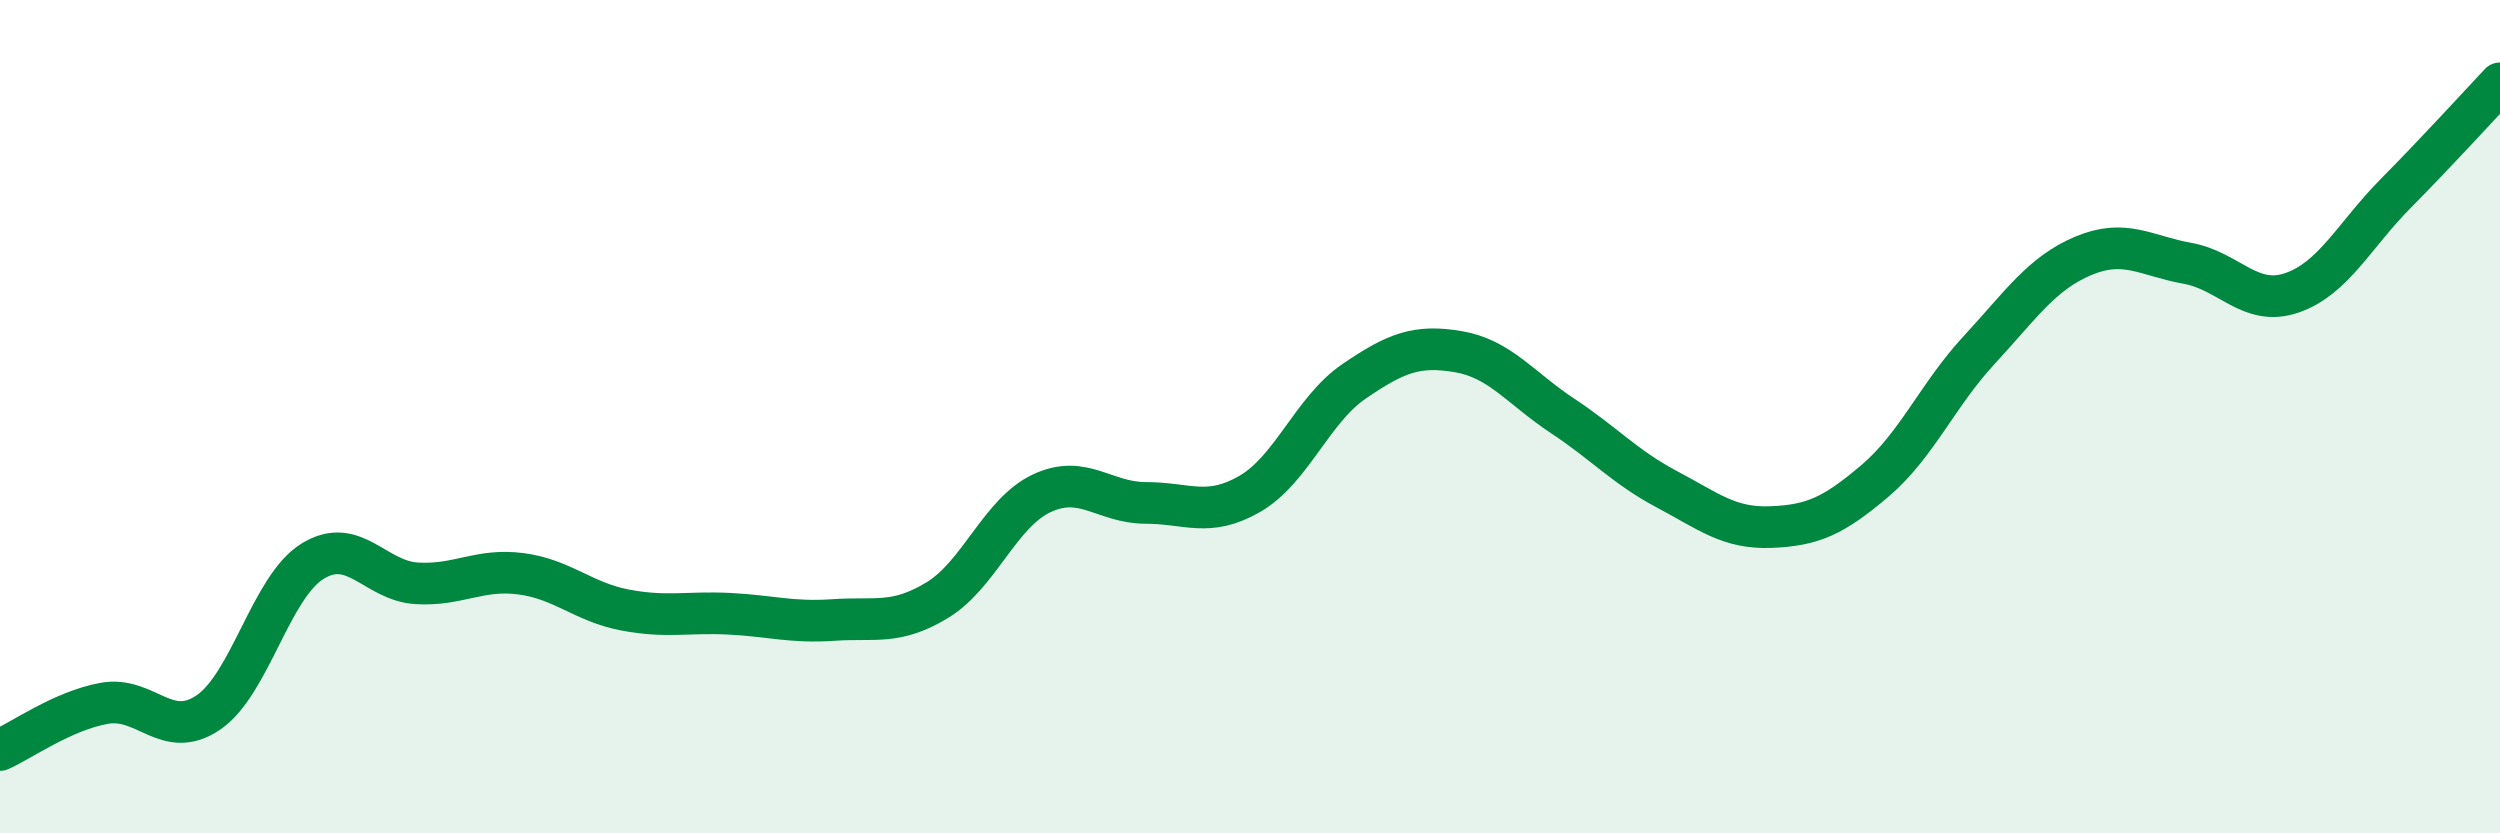 
    <svg width="60" height="20" viewBox="0 0 60 20" xmlns="http://www.w3.org/2000/svg">
      <path
        d="M 0,18 C 0.5,17.78 1.5,17.06 2.5,16.88 C 3.5,16.7 4,17.78 5,17.1 C 6,16.42 6.5,14.09 7.5,13.47 C 8.5,12.85 9,13.94 10,14 C 11,14.06 11.5,13.64 12.5,13.77 C 13.5,13.9 14,14.45 15,14.64 C 16,14.83 16.5,14.68 17.5,14.73 C 18.5,14.78 19,14.95 20,14.88 C 21,14.81 21.5,15.01 22.5,14.4 C 23.5,13.79 24,12.31 25,11.84 C 26,11.37 26.5,12.07 27.5,12.07 C 28.5,12.07 29,12.43 30,11.85 C 31,11.27 31.5,9.83 32.5,9.15 C 33.5,8.47 34,8.27 35,8.44 C 36,8.61 36.5,9.32 37.5,9.98 C 38.5,10.64 39,11.21 40,11.74 C 41,12.27 41.5,12.69 42.5,12.65 C 43.5,12.61 44,12.39 45,11.54 C 46,10.69 46.5,9.48 47.5,8.4 C 48.5,7.32 49,6.56 50,6.14 C 51,5.72 51.5,6.14 52.5,6.32 C 53.5,6.5 54,7.37 55,7.03 C 56,6.69 56.5,5.65 57.5,4.64 C 58.5,3.63 59.5,2.53 60,2L60 20L0 20Z"
        fill="#008740"
        opacity="0.1"
        stroke-linecap="round"
        stroke-linejoin="round"
      />
      <path
        d="M 0,18 C 0.5,17.78 1.5,17.06 2.5,16.88 C 3.5,16.7 4,17.78 5,17.1 C 6,16.42 6.5,14.09 7.5,13.47 C 8.5,12.85 9,13.94 10,14 C 11,14.06 11.5,13.64 12.5,13.77 C 13.5,13.9 14,14.45 15,14.64 C 16,14.83 16.5,14.68 17.5,14.73 C 18.5,14.78 19,14.95 20,14.88 C 21,14.81 21.5,15.01 22.5,14.4 C 23.5,13.79 24,12.31 25,11.84 C 26,11.37 26.5,12.07 27.5,12.07 C 28.5,12.07 29,12.43 30,11.85 C 31,11.27 31.5,9.83 32.5,9.15 C 33.5,8.47 34,8.27 35,8.44 C 36,8.61 36.5,9.32 37.5,9.98 C 38.5,10.64 39,11.21 40,11.74 C 41,12.27 41.5,12.69 42.5,12.65 C 43.5,12.61 44,12.39 45,11.54 C 46,10.69 46.5,9.48 47.5,8.4 C 48.5,7.32 49,6.56 50,6.14 C 51,5.72 51.5,6.14 52.5,6.32 C 53.5,6.5 54,7.37 55,7.03 C 56,6.69 56.5,5.65 57.5,4.64 C 58.5,3.63 59.5,2.53 60,2"
        stroke="#008740"
        stroke-width="1"
        fill="none"
        stroke-linecap="round"
        stroke-linejoin="round"
      />
    </svg>
  